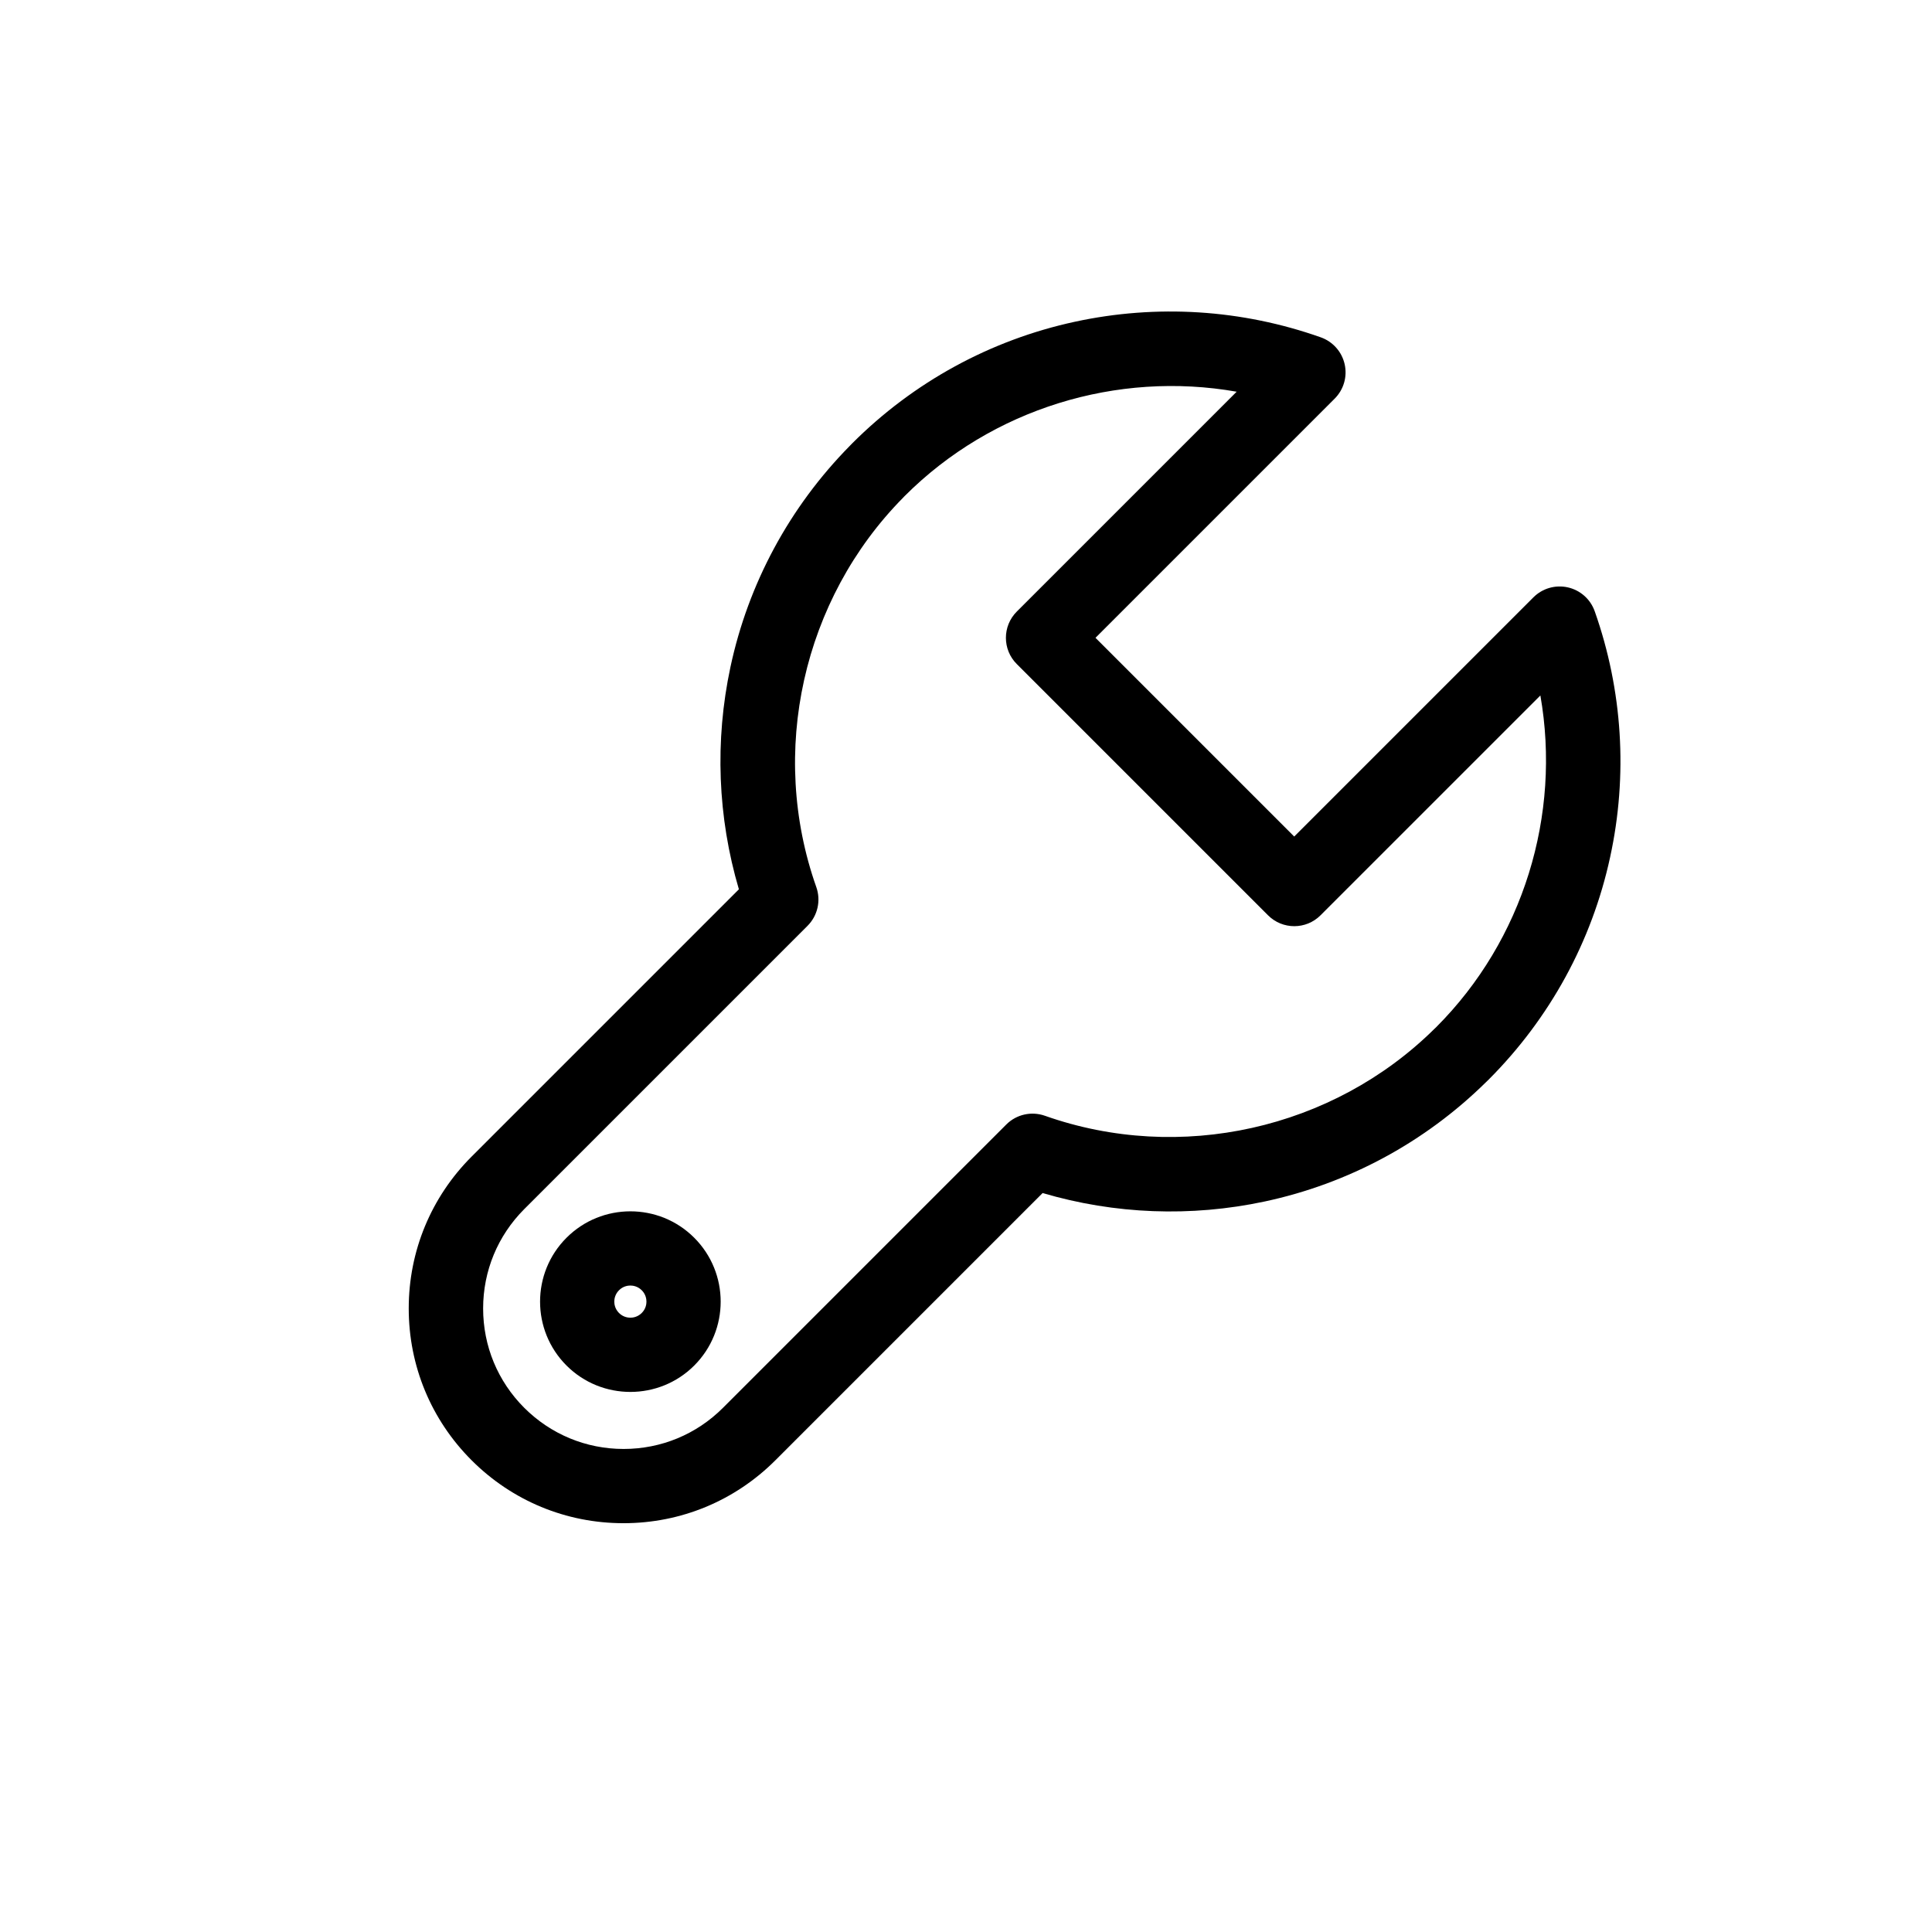 <?xml version="1.0" encoding="UTF-8"?>
<!-- Uploaded to: SVG Repo, www.svgrepo.com, Generator: SVG Repo Mixer Tools -->
<svg fill="#000000" width="800px" height="800px" version="1.1" viewBox="144 144 512 512" xmlns="http://www.w3.org/2000/svg">
 <g>
  <path d="m566.61 305.98c-1.121-3.188-3.809-5.57-7.106-6.316s-6.742 0.246-9.133 2.637l-63.391 63.391-52.664-52.664 63.391-63.391c2.391-2.391 3.387-5.836 2.637-9.133-0.746-3.297-3.129-5.973-6.316-7.106-20.93-7.41-43.484-8.836-65.23-4.121-22.336 4.84-42.715 15.98-58.922 32.188-0.234 0.234-0.473 0.473-0.699 0.719-15.941 16.195-26.875 36.449-31.605 58.598-4.184 19.57-3.394 39.805 2.242 58.891l-70.828 70.828c-10.746 10.754-16.668 25.043-16.668 40.246 0 15.203 5.922 29.5 16.668 40.246 10.754 10.746 25.043 16.668 40.246 16.668s29.5-5.922 40.246-16.668l70.828-70.828c19.09 5.637 39.32 6.414 58.883 2.234 22.148-4.734 42.402-15.656 58.598-31.598 0.246-0.227 0.48-0.461 0.719-0.699 16.215-16.227 27.344-36.594 32.188-58.922 4.734-21.727 3.316-44.27-4.082-65.199zm-42.016 110.24c-0.012 0.012-0.012 0.012-0.02 0.02l-0.117 0.117c-0.109 0.098-0.227 0.207-0.336 0.316-26.941 26.617-67.453 35.652-103.21 23.016-3.582-1.258-7.559-0.363-10.234 2.32l-75.078 75.078c-7.035 7.035-16.383 10.902-26.332 10.902s-19.297-3.879-26.332-10.902c-7.035-7.035-10.902-16.383-10.902-26.332s3.879-19.297 10.902-26.332l75.078-75.078c2.676-2.688 3.582-6.66 2.32-10.242-12.652-35.758-3.621-76.27 23.008-103.22 0.109-0.109 0.207-0.215 0.316-0.336l0.137-0.137c23.113-23.113 56.273-33.191 87.93-27.602l-58.262 58.262c-3.848 3.848-3.848 10.078 0 13.914l66.578 66.578c3.848 3.848 10.078 3.848 13.914 0l58.262-58.254c5.551 31.66-4.516 64.809-27.621 87.914z"/>
  <path d="m294.13 472.02c-9.34 9.34-9.34 24.52 0 33.859 4.664 4.664 10.793 6.996 16.926 6.996 6.129 0 12.262-2.332 16.926-6.996 9.34-9.34 9.34-24.52 0-33.859-9.328-9.34-24.512-9.34-33.852 0zm19.938 19.934c-1.082 1.082-2.352 1.25-3.012 1.25-0.66 0-1.93-0.168-3.012-1.25s-1.25-2.352-1.25-3.012 0.168-1.93 1.25-3.012c1.082-1.082 2.352-1.25 3.012-1.25 0.66 0 1.93 0.168 3.012 1.25 1.082 1.082 1.25 2.352 1.25 3.012s-0.16 1.93-1.25 3.012z"/>
 </g>
</svg>